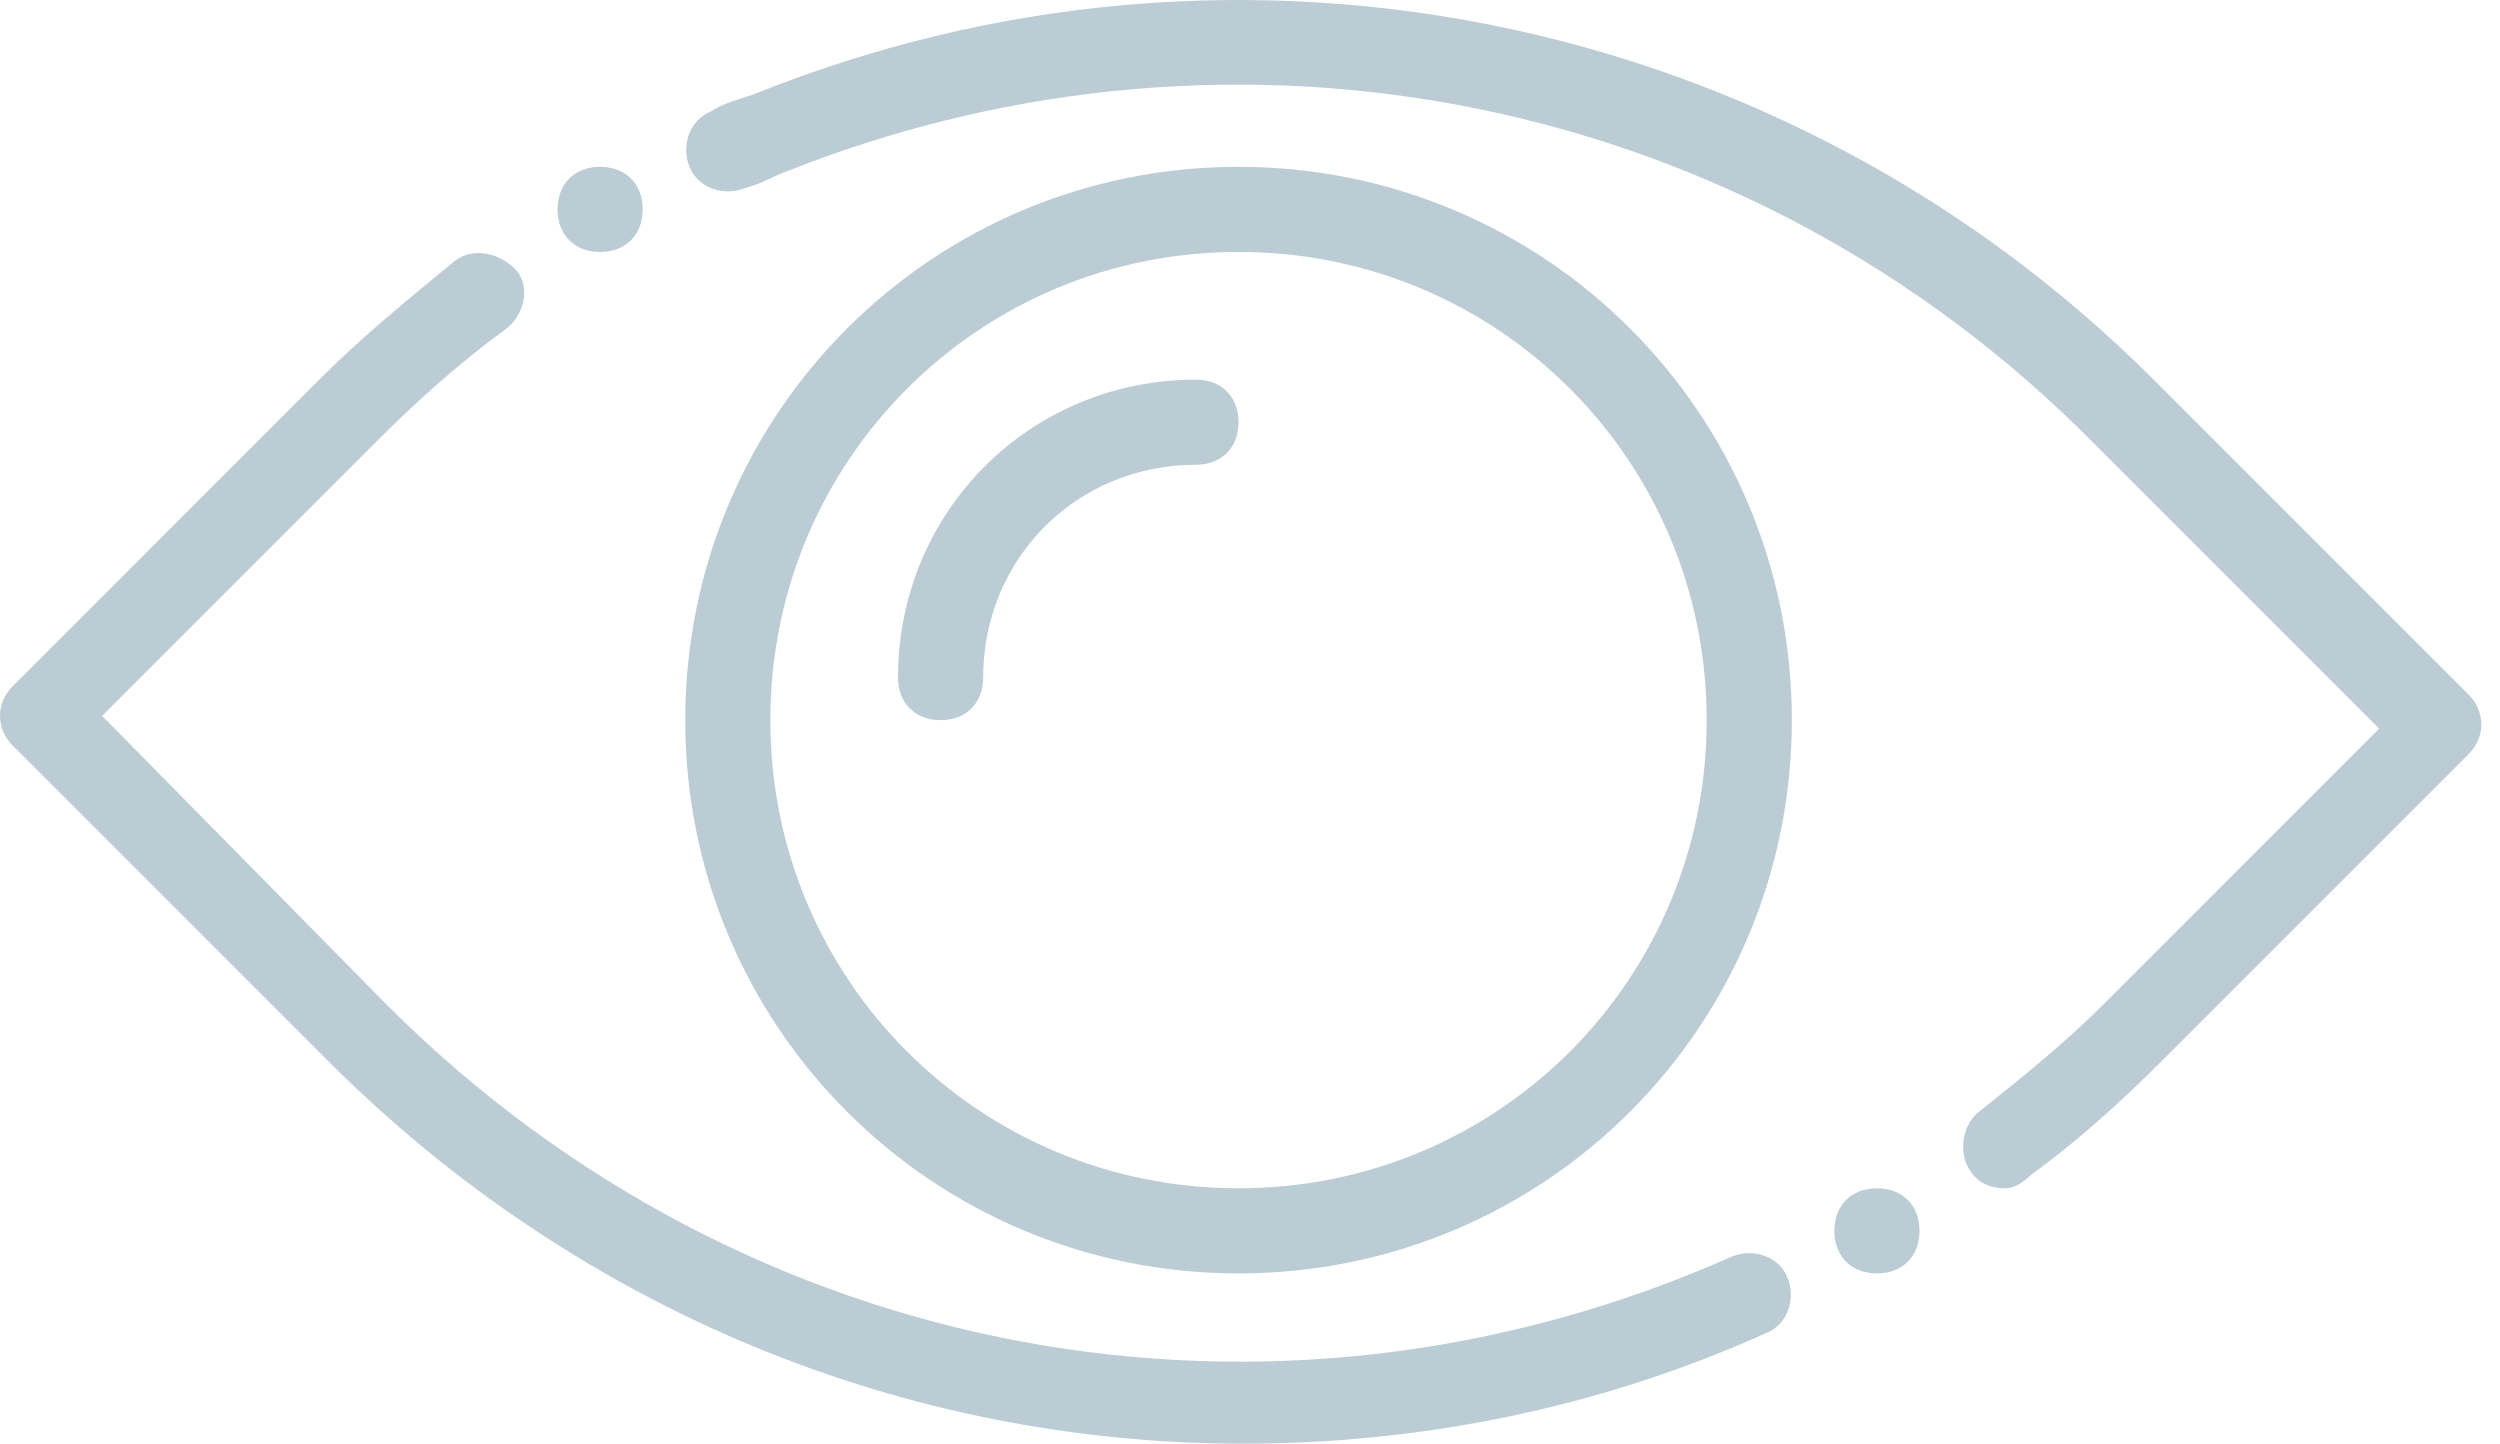 <svg width="71" height="41" viewBox="0 0 71 41" fill="none" xmlns="http://www.w3.org/2000/svg">
<path d="M35.295 41C25.746 41 16.439 37.253 9.307 30.122L0.363 21.177C-0.121 20.694 -0.121 19.968 0.363 19.485L9.065 10.782C10.274 9.573 11.604 8.485 12.934 7.397C13.417 7.035 14.142 7.156 14.626 7.639C15.109 8.123 14.867 8.969 14.384 9.331C13.054 10.299 11.846 11.386 10.758 12.474L2.901 20.331L10.999 28.55C21.153 38.704 36.141 41.484 49.195 35.682C49.8 35.44 50.525 35.682 50.767 36.286C51.008 36.891 50.767 37.616 50.162 37.858C45.328 40.033 40.251 41 35.295 41Z" fill="#BCCCD4"/>
<path d="M56.931 33.748C56.569 33.748 56.206 33.627 55.964 33.264C55.602 32.781 55.722 31.934 56.206 31.572C57.415 30.605 58.624 29.638 59.712 28.55L67.568 20.693L59.47 12.595C49.679 2.683 35.174 -0.218 22.362 4.859C21.999 4.98 21.637 5.222 21.153 5.342C20.549 5.584 19.823 5.342 19.582 4.738C19.34 4.134 19.582 3.408 20.186 3.167C20.549 2.925 21.032 2.804 21.395 2.683C35.174 -2.877 50.767 0.387 61.162 10.782L70.107 19.726C70.59 20.21 70.59 20.935 70.107 21.419L61.404 30.122C60.195 31.33 58.986 32.418 57.657 33.385C57.415 33.627 57.173 33.748 56.931 33.748Z" fill="#BCCCD4"/>
<path d="M26.713 20.452C25.988 20.452 25.504 19.968 25.504 19.243C25.504 14.529 29.251 10.782 33.965 10.782C34.691 10.782 35.174 11.265 35.174 11.991C35.174 12.716 34.691 13.199 33.965 13.199C30.581 13.199 27.922 15.858 27.922 19.243C27.922 19.968 27.438 20.452 26.713 20.452Z" fill="#BCCCD4"/>
<path d="M35.174 36.165C26.471 36.165 19.461 29.154 19.461 20.452C19.461 11.749 26.471 4.738 35.174 4.738C43.877 4.738 50.888 11.748 50.888 20.451C50.888 29.154 43.877 36.165 35.174 36.165ZM35.174 7.155C27.801 7.155 21.878 13.078 21.878 20.452C21.878 27.825 27.801 33.748 35.174 33.748C42.547 33.748 48.47 27.825 48.47 20.452C48.47 13.078 42.547 7.155 35.174 7.155Z" fill="#BCCCD4"/>
<path d="M18.252 5.947C18.252 6.672 17.768 7.156 17.043 7.156C16.318 7.156 15.834 6.672 15.834 5.947C15.834 5.222 16.318 4.738 17.043 4.738C17.768 4.738 18.252 5.222 18.252 5.947Z" fill="#BCCCD4"/>
<path d="M54.514 34.956C54.514 35.682 54.03 36.165 53.305 36.165C52.58 36.165 52.096 35.682 52.096 34.956C52.096 34.231 52.58 33.748 53.305 33.748C54.03 33.748 54.514 34.231 54.514 34.956Z" fill="#BCCCD4"/>
</svg>
